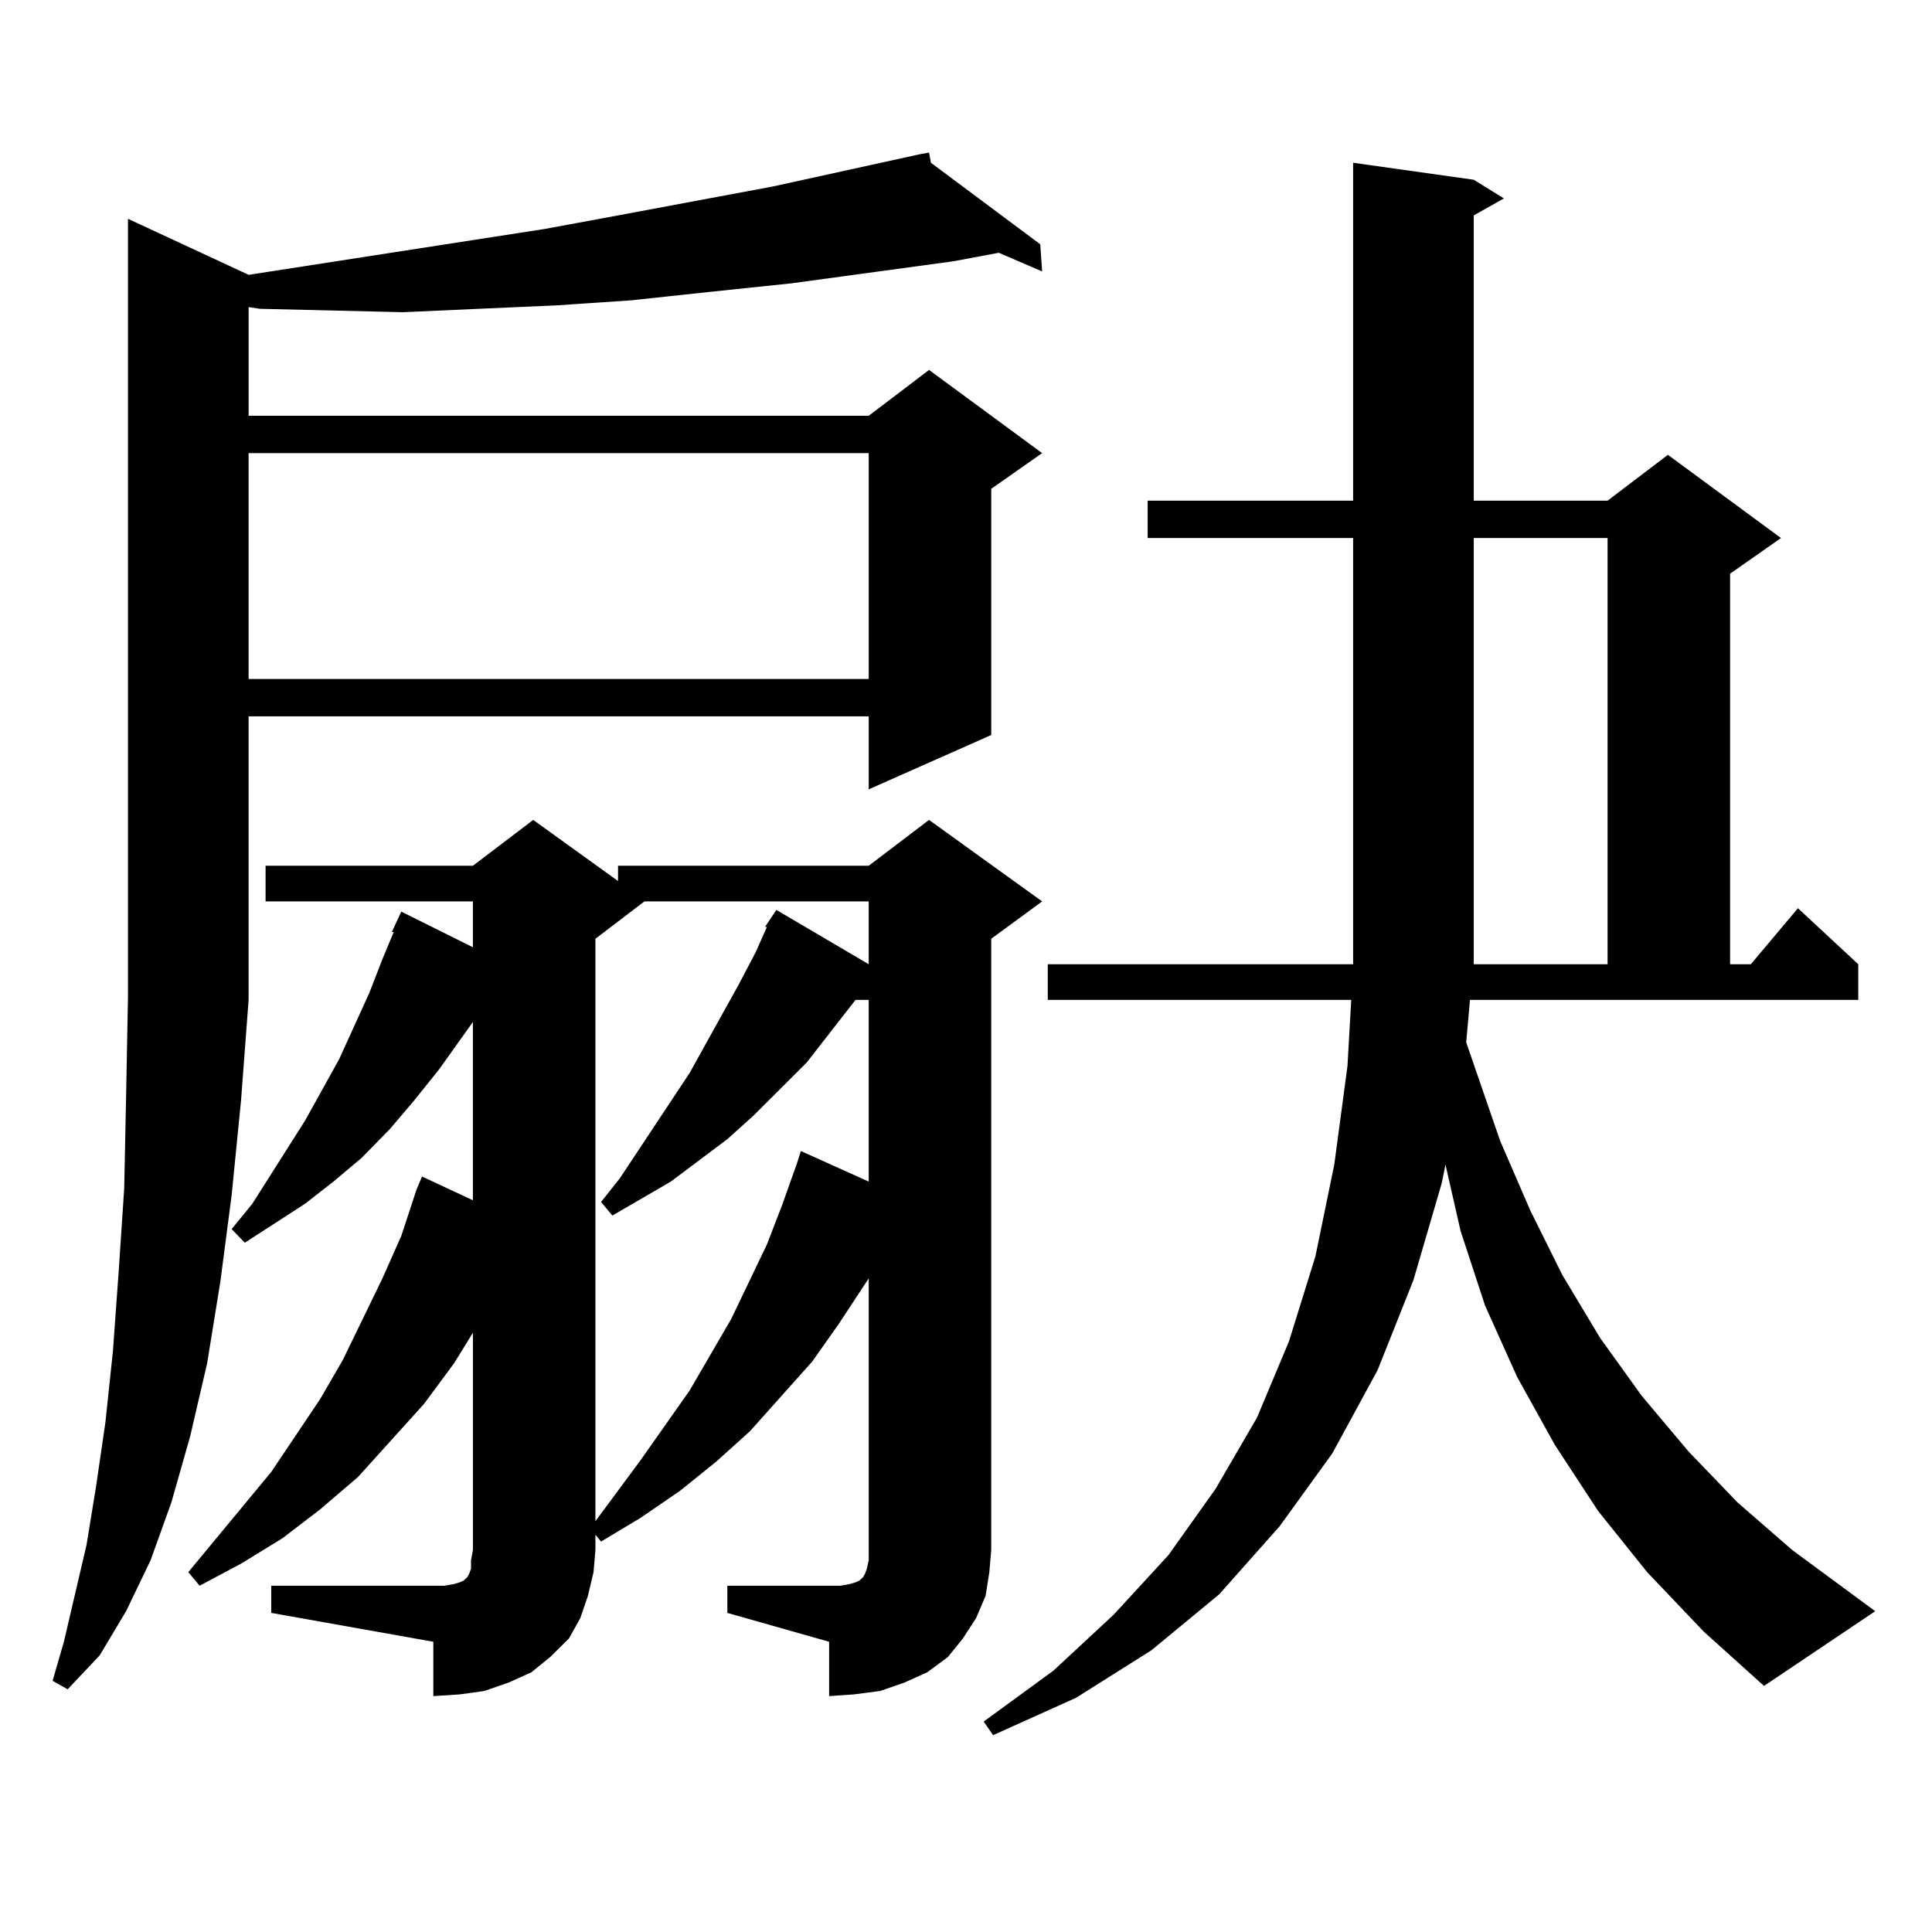 <?xml version="1.0" encoding="utf-8"?>
<!-- Generator: Adobe Illustrator 16.0.0, SVG Export Plug-In . SVG Version: 6.00 Build 0)  -->
<!DOCTYPE svg PUBLIC "-//W3C//DTD SVG 1.1//EN" "http://www.w3.org/Graphics/SVG/1.1/DTD/svg11.dtd">
<svg version="1.1" id="图层_1" xmlns="http://www.w3.org/2000/svg" xmlns:xlink="http://www.w3.org/1999/xlink" x="0px" y="0px"
	 width="1000px" height="1000px" viewBox="0 0 1000 1000" enable-background="new 0 0 1000 1000" xml:space="preserve">
<path d="M128.68,517.547l-3.902,51.855l-4.878,49.219l-5.854,44.824l-6.829,42.188l-8.78,37.793l-9.756,34.277l-10.731,29.883
	l-12.683,26.367l-13.658,22.852l-16.585,17.578l-7.805-4.395l5.854-20.215l11.707-50.098l4.878-29.883l4.878-33.398l3.902-36.914
	l2.927-40.43l2.927-43.945l0.976-47.461l0.976-51.855V113.25l62.438,29.004l153.167-23.73l38.048-7.031l79.998-14.941l76.096-16.699
	l4.878-0.879l0.976,5.273l56.584,42.188l0.976,14.063l-22.438-9.668l-23.414,4.395l-83.9,11.426l-41.95,4.395l-40.975,4.395
	l-39.023,2.637l-39.999,1.758l-39.023,1.758l-37.072-0.879l-37.072-0.879l-5.854-0.879v56.25h320.968l31.219-23.73l58.535,43.066
	l-26.341,18.457v127.441l-63.413,28.125V370.77H128.68v145.02V517.547z M376.479,820.77h52.682h5.854l4.878-0.879l2.927-0.879
	l1.951-0.879l0.976-0.879l0.976-0.879l0.976-1.758l0.976-2.637l0.976-4.395v-5.273V661.688l-15.609,23.73l-13.658,19.336
	l-32.194,36.035l-17.561,15.82l-18.536,14.941l-20.487,14.063l-20.487,12.305l-2.927-3.516v7.91l-0.976,11.426l-2.927,12.305
	l-3.902,11.426l-5.854,10.547l-9.756,9.668l-9.756,7.91l-11.707,5.273l-12.683,4.395l-12.683,1.758l-13.658,0.879v-28.125
	l-83.9-14.941V820.77h83.9h5.854l4.878-0.879l2.927-0.879l1.951-0.879l1.951-1.758l0.976-1.758l0.976-2.637v-4.395l0.976-5.273
	v-112.5l-9.756,15.82l-15.609,21.094l-34.146,37.793l-19.512,16.699L146.24,796.16l-21.463,13.184l-21.463,11.426l-5.854-7.031
	l42.926-51.855l25.365-37.793l11.707-20.215l20.487-42.188l9.756-21.973l7.805-23.73l2.927-7.031l26.341,12.305v-92.285
	l-17.561,24.609l-12.683,15.82l-12.683,14.941l-14.634,14.941l-14.634,12.305l-14.634,11.426l-31.219,20.215l-6.829-7.031
	l10.731-13.184l27.316-43.066l17.561-31.641l15.609-34.277l6.829-17.578l5.854-14.063h-0.976l4.878-10.547l37.072,18.457v-23.73
	H137.46v-18.457h107.314l31.219-23.73l43.901,31.641v-7.91h129.753l31.219-23.73l58.535,42.188l-26.341,19.336v316.406
	l-0.976,11.426l-1.951,12.305l-4.878,11.426l-6.829,10.547l-7.805,9.668l-10.731,7.91l-11.707,5.273l-12.683,4.395l-13.658,1.758
	l-12.683,0.879v-28.125l-52.682-14.941V820.77z M128.68,234.539v116.895h320.968V234.539H128.68z M333.553,466.57l-25.365,19.336
	v301.465l23.414-31.641l25.365-36.035l21.463-36.914l18.536-38.672l7.805-20.215l7.805-21.973l1.951-6.152l35.121,15.82v-94.043
	h-6.829l-25.365,32.52l-27.316,27.246l-13.658,12.305l-29.268,21.973l-30.243,17.578l-5.854-7.031l9.756-12.305l36.097-54.492
	l25.365-45.703l8.78-16.699l5.854-13.184h-0.976l5.854-8.789l47.804,28.125v-32.52H333.553z M758.908,539.52l17.561,50.977
	l15.609,36.035l16.585,33.398l19.512,32.52l21.463,29.883l24.39,29.004l25.365,26.367l28.292,24.609l42.926,31.641l-57.56,38.672
	L881.832,844.5l-29.268-30.762l-25.365-31.641l-22.438-34.277l-19.512-35.156l-16.585-36.914l-12.683-38.672l-7.805-34.277
	l-1.951,9.668l-14.634,50.098l-18.536,46.582l-23.414,43.066l-27.316,37.793l-31.219,35.156l-35.121,29.004l-39.023,24.609
	l-42.926,19.336l-4.878-7.031l36.097-26.367l31.219-29.004l28.292-30.762l24.39-34.277l21.463-36.914l16.585-39.551l13.658-43.945
	l9.756-47.461l6.829-50.977l1.951-34.277H542.328V499.09h158.045v-0.879V278.484H594.034v-19.336h106.339V84.246l62.438,8.789
	l15.609,9.668l-15.609,8.789v147.656h69.267l31.219-23.73l58.535,43.066l-26.341,18.457V499.09h10.731l24.39-29.004l31.219,29.004
	v18.457H760.859L758.908,539.52z M832.077,278.484h-69.267V499.09h69.267V278.484z"/>
</svg>

